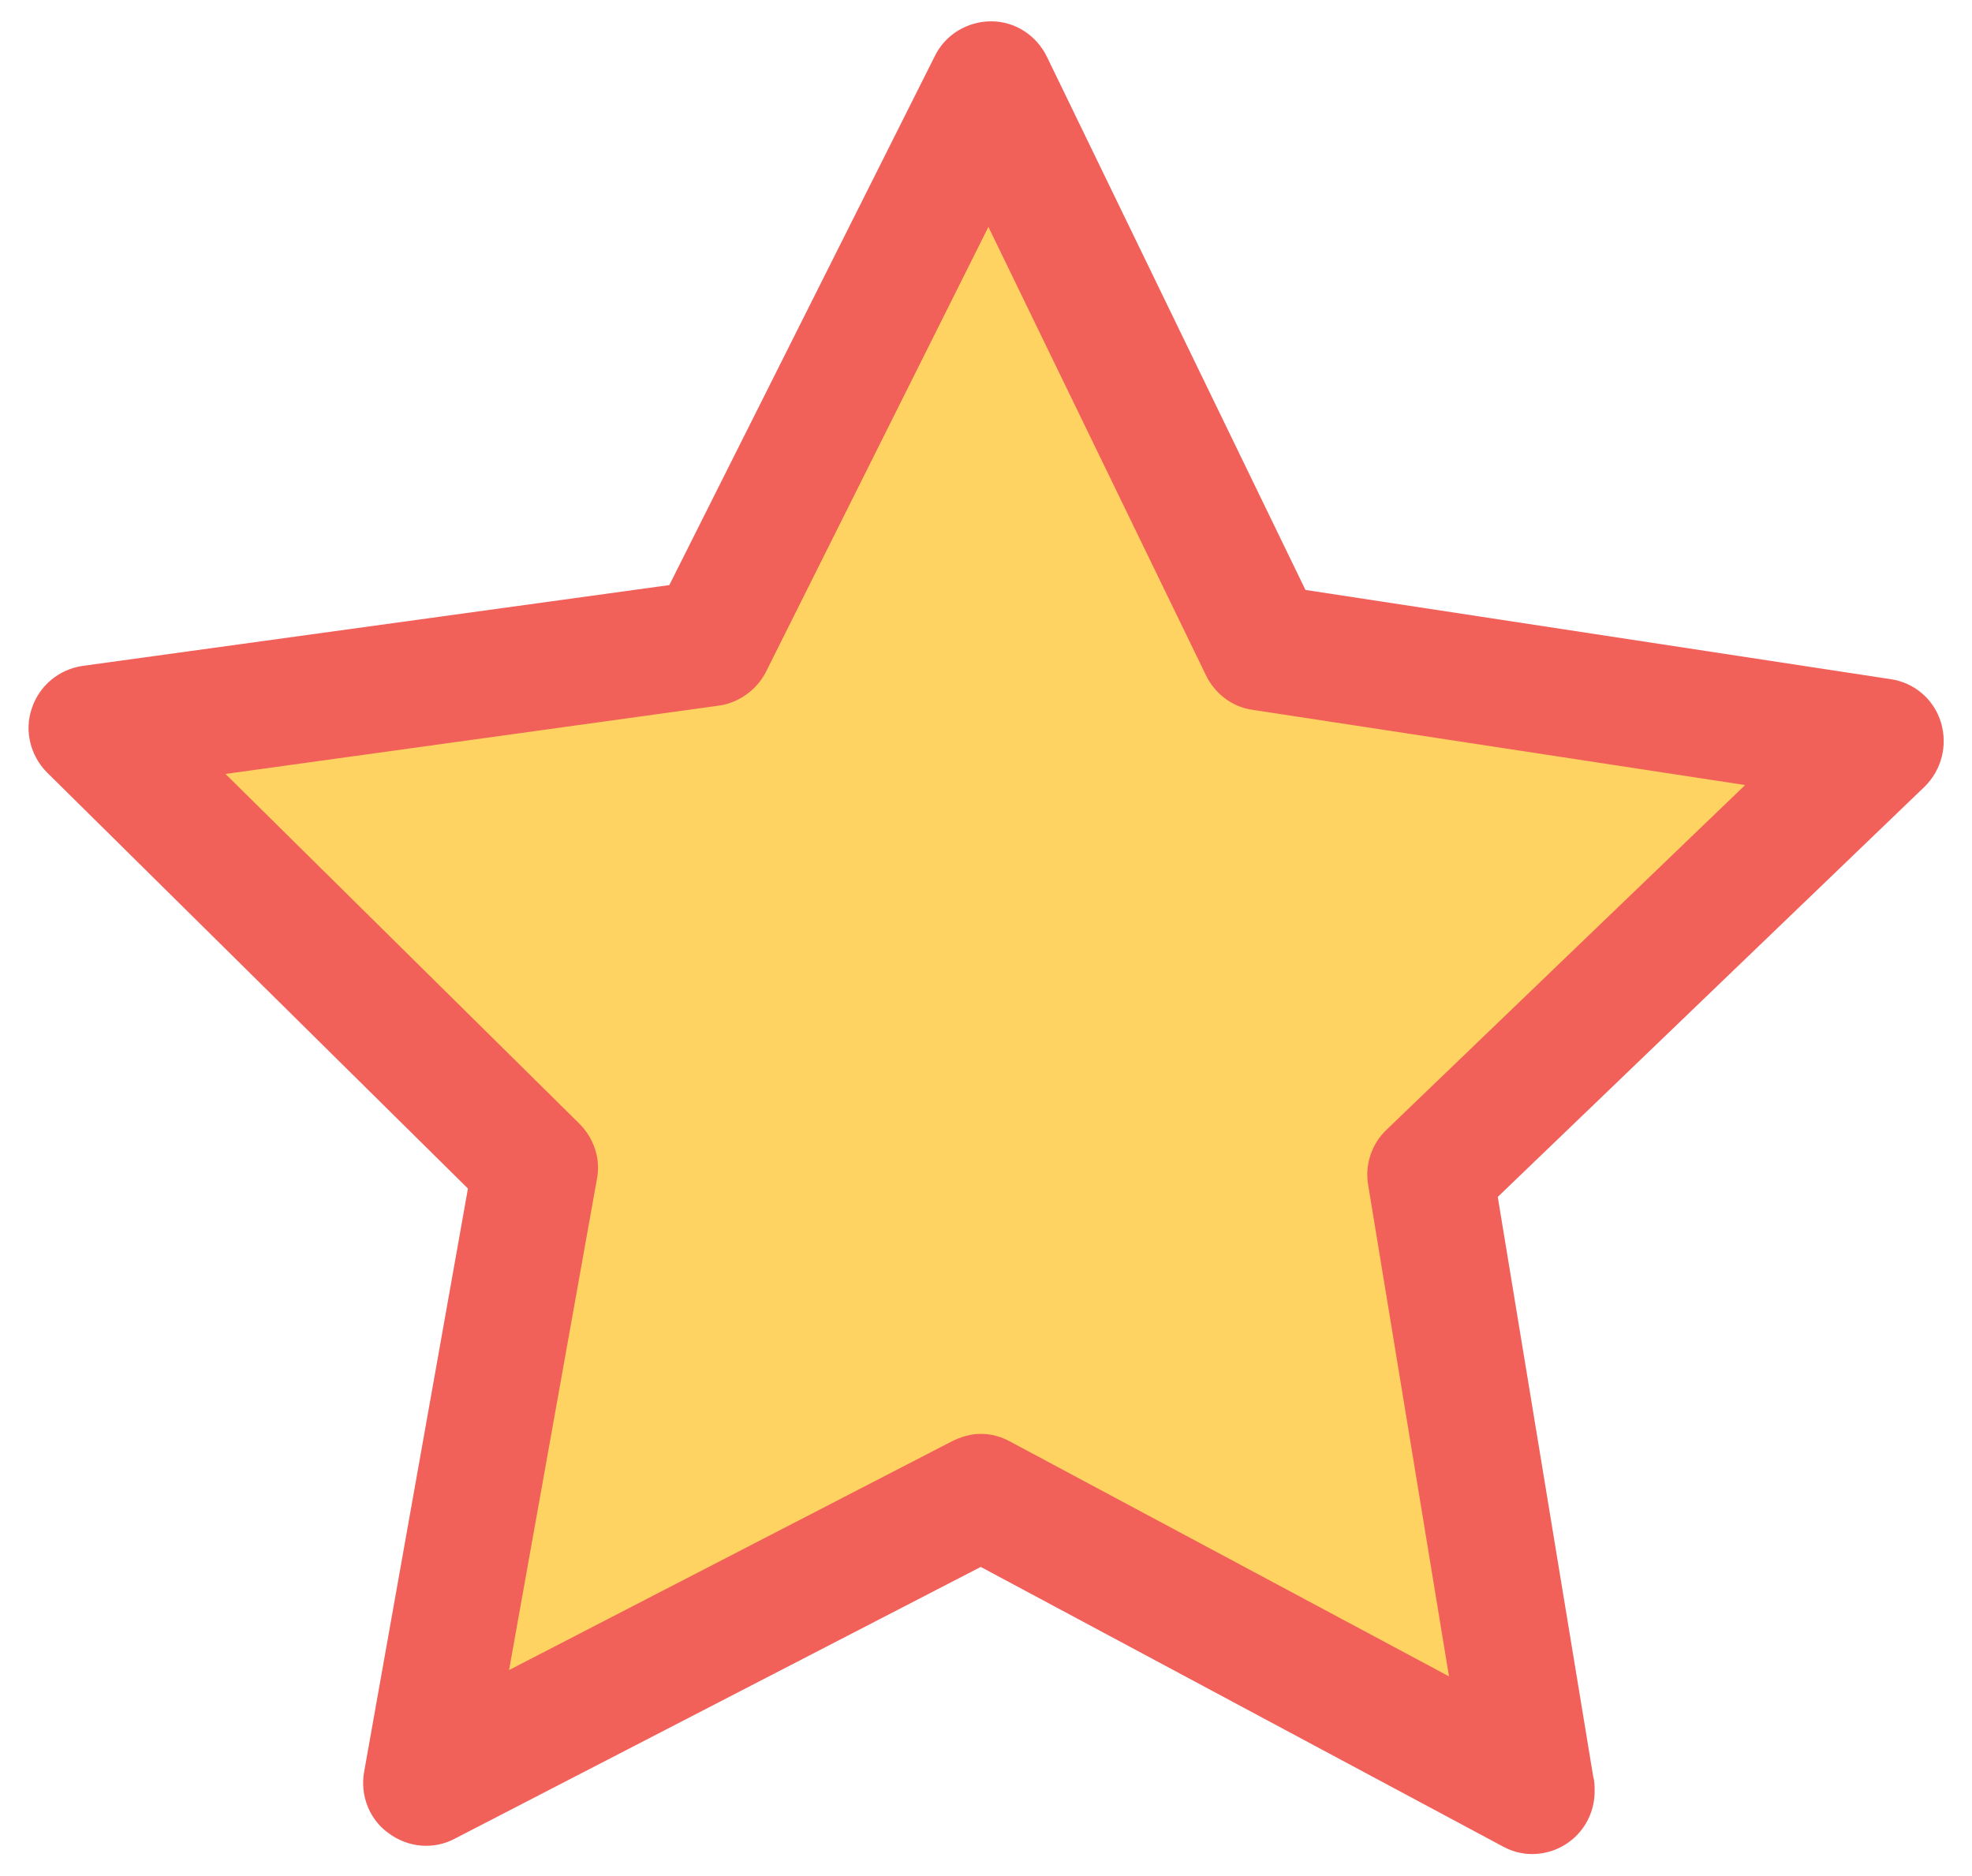 <svg width="41" height="39" viewBox="0 0 41 39" fill="none" xmlns="http://www.w3.org/2000/svg">
<path d="M20.396 30.647C20.636 30.647 20.861 30.709 21.07 30.816L31.18 36.001L29.318 25.155C29.238 24.709 29.398 24.247 29.735 23.939L38 16.324L26.654 14.662C26.189 14.601 25.788 14.309 25.579 13.893L20.572 4.001L15.453 13.816C15.244 14.216 14.827 14.509 14.362 14.57L3 16.078L11.152 23.801C11.489 24.124 11.65 24.586 11.553 25.032L9.531 35.862L19.722 30.816C19.946 30.709 20.171 30.647 20.396 30.647Z" fill="#FFD361"/>
<path d="M31.85 38.543C31.633 38.543 31.43 38.485 31.242 38.383L20.391 32.574L9.454 38.224C9.019 38.456 8.483 38.412 8.078 38.108C7.672 37.819 7.484 37.312 7.571 36.833L9.729 24.708L0.979 16.06C0.632 15.712 0.501 15.191 0.661 14.727C0.82 14.249 1.226 13.916 1.718 13.843L13.916 12.163L19.435 1.168C19.652 0.719 20.116 0.443 20.608 0.443C21.101 0.443 21.55 0.733 21.767 1.182L27.142 12.264L39.31 14.119C39.803 14.191 40.209 14.539 40.354 15.017C40.498 15.495 40.368 16.002 40.02 16.349L31.14 24.882L33.125 36.935C33.154 37.036 33.154 37.138 33.154 37.239C33.154 37.963 32.574 38.543 31.85 38.543ZM20.391 29.808C20.608 29.808 20.811 29.865 21 29.967L30.126 34.849L28.446 24.636C28.373 24.216 28.518 23.781 28.822 23.491L36.283 16.32L26.041 14.756C25.621 14.698 25.259 14.423 25.07 14.032L20.55 4.717L15.929 13.959C15.741 14.336 15.364 14.611 14.944 14.669L4.688 16.089L12.047 23.361C12.351 23.665 12.496 24.1 12.409 24.52L10.584 34.718L19.783 29.967C19.986 29.865 20.188 29.808 20.391 29.808Z" fill="#F2605A"/>
</svg>
